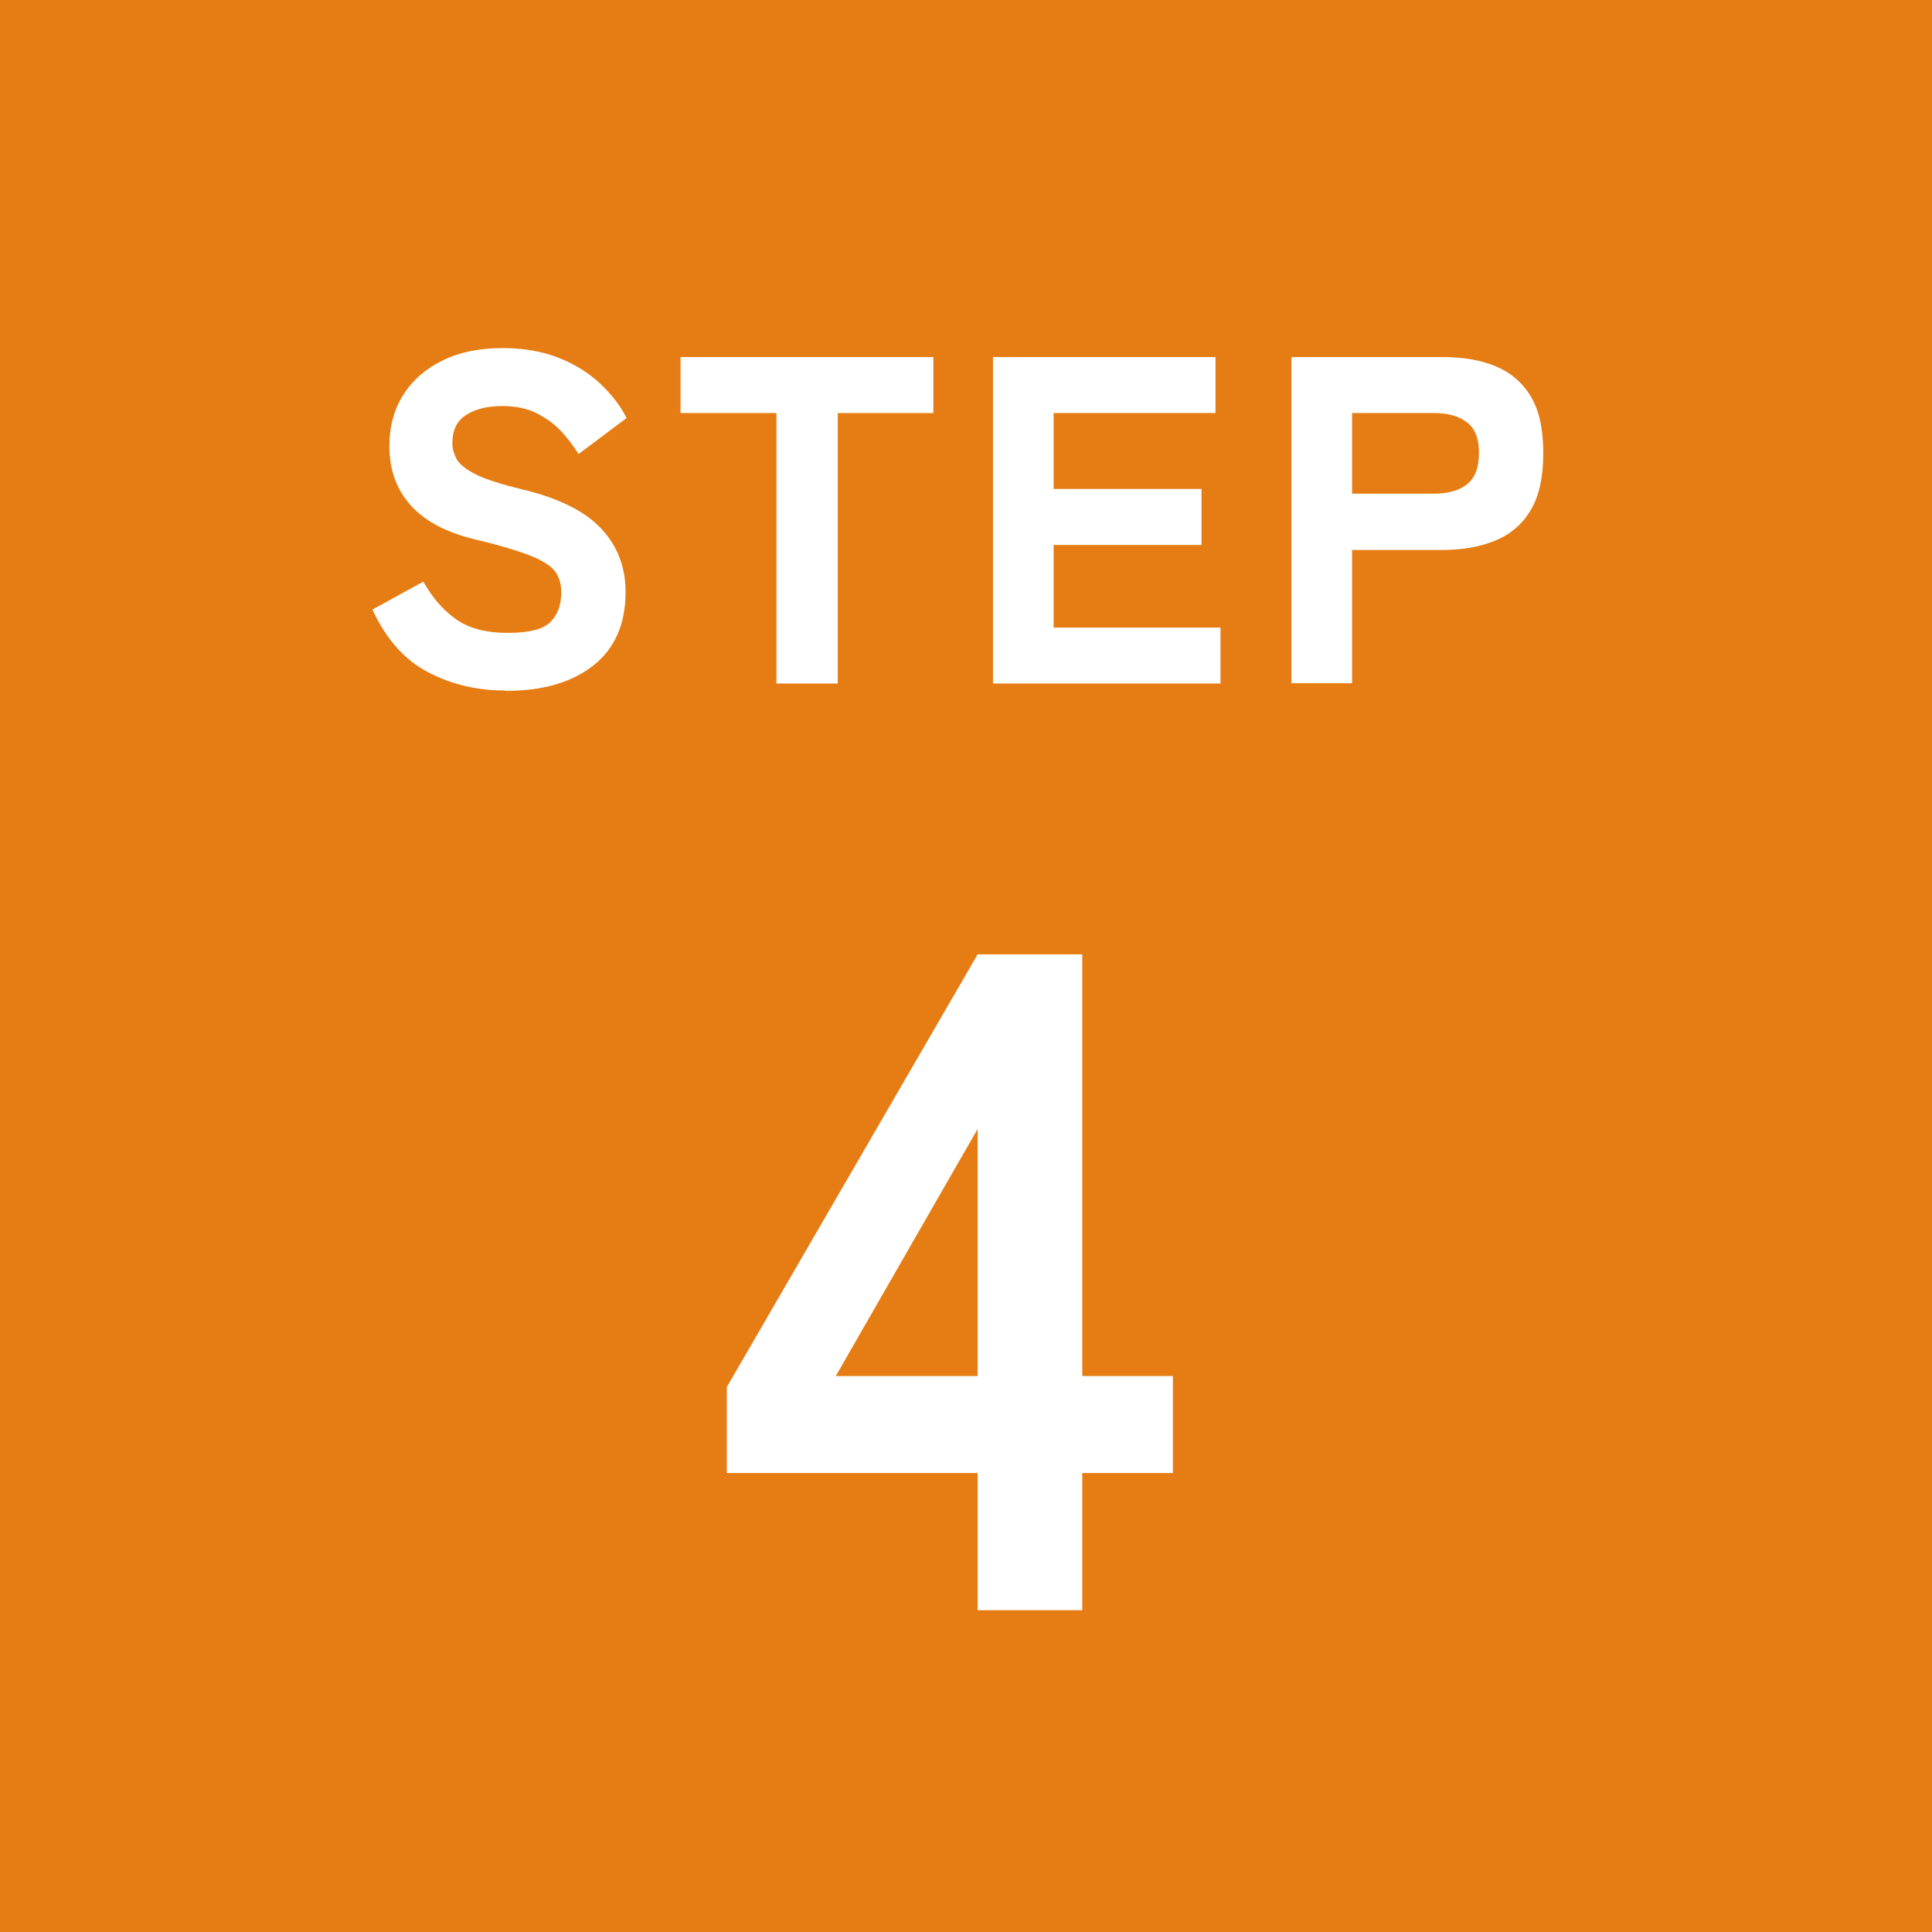 <svg height="58" viewBox="0 0 58 58" width="58" xmlns="http://www.w3.org/2000/svg"><path d="m0 0h58v58h-58z" fill="#e67d14"/><g fill="#fff"><path d="m15.17 20.73c-.84 0-1.61-.18-2.32-.55s-1.26-1-1.67-1.88l1.53-.84c.27.49.6.86.98 1.13s.9.41 1.55.41 1.07-.11 1.29-.33c.21-.22.32-.51.32-.88 0-.23-.05-.43-.16-.6s-.34-.33-.7-.48-.91-.32-1.66-.5c-.91-.21-1.57-.56-2-1.04s-.64-1.07-.64-1.78c0-.59.14-1.1.42-1.54s.67-.78 1.18-1.03 1.11-.37 1.8-.37c.63 0 1.19.1 1.68.29.49.2.9.45 1.24.77s.61.66.8 1.04l-1.44 1.08c-.14-.22-.31-.45-.51-.67s-.45-.4-.74-.55-.64-.22-1.06-.22-.8.09-1.07.27c-.28.18-.41.46-.41.85 0 .15.04.3.12.46.08.15.27.31.56.46s.76.3 1.41.46c1.09.26 1.88.65 2.37 1.17s.74 1.15.74 1.91c0 .96-.32 1.7-.97 2.21s-1.52.76-2.62.76z"/><path d="m23.31 20.52v-8.12h-2.88v-1.68h7.59v1.68h-2.87v8.12h-1.83z"/><path d="m29.81 20.52v-9.8h6.68v1.68h-4.86v2.28h4.44v1.68h-4.44v2.48h5.01v1.68z"/><path d="m38.77 20.52v-9.8h4.54c.62 0 1.15.09 1.6.28s.8.49 1.05.91.37.98.37 1.69-.12 1.28-.37 1.7c-.25.43-.6.73-1.05.92s-.99.29-1.6.29h-2.72v4h-1.82zm1.82-5.7h2.46c.42 0 .75-.09.99-.28s.36-.5.36-.94-.12-.74-.36-.92c-.24-.19-.57-.28-.99-.28h-2.46z"/><path d="m29.35 48.34v-4.12h-7.53v-2.58l7.53-12.99h3.14v12.66h2.72v2.91h-2.72v4.12zm-4.26-7.03h4.26v-7.42z"/></g></svg>
